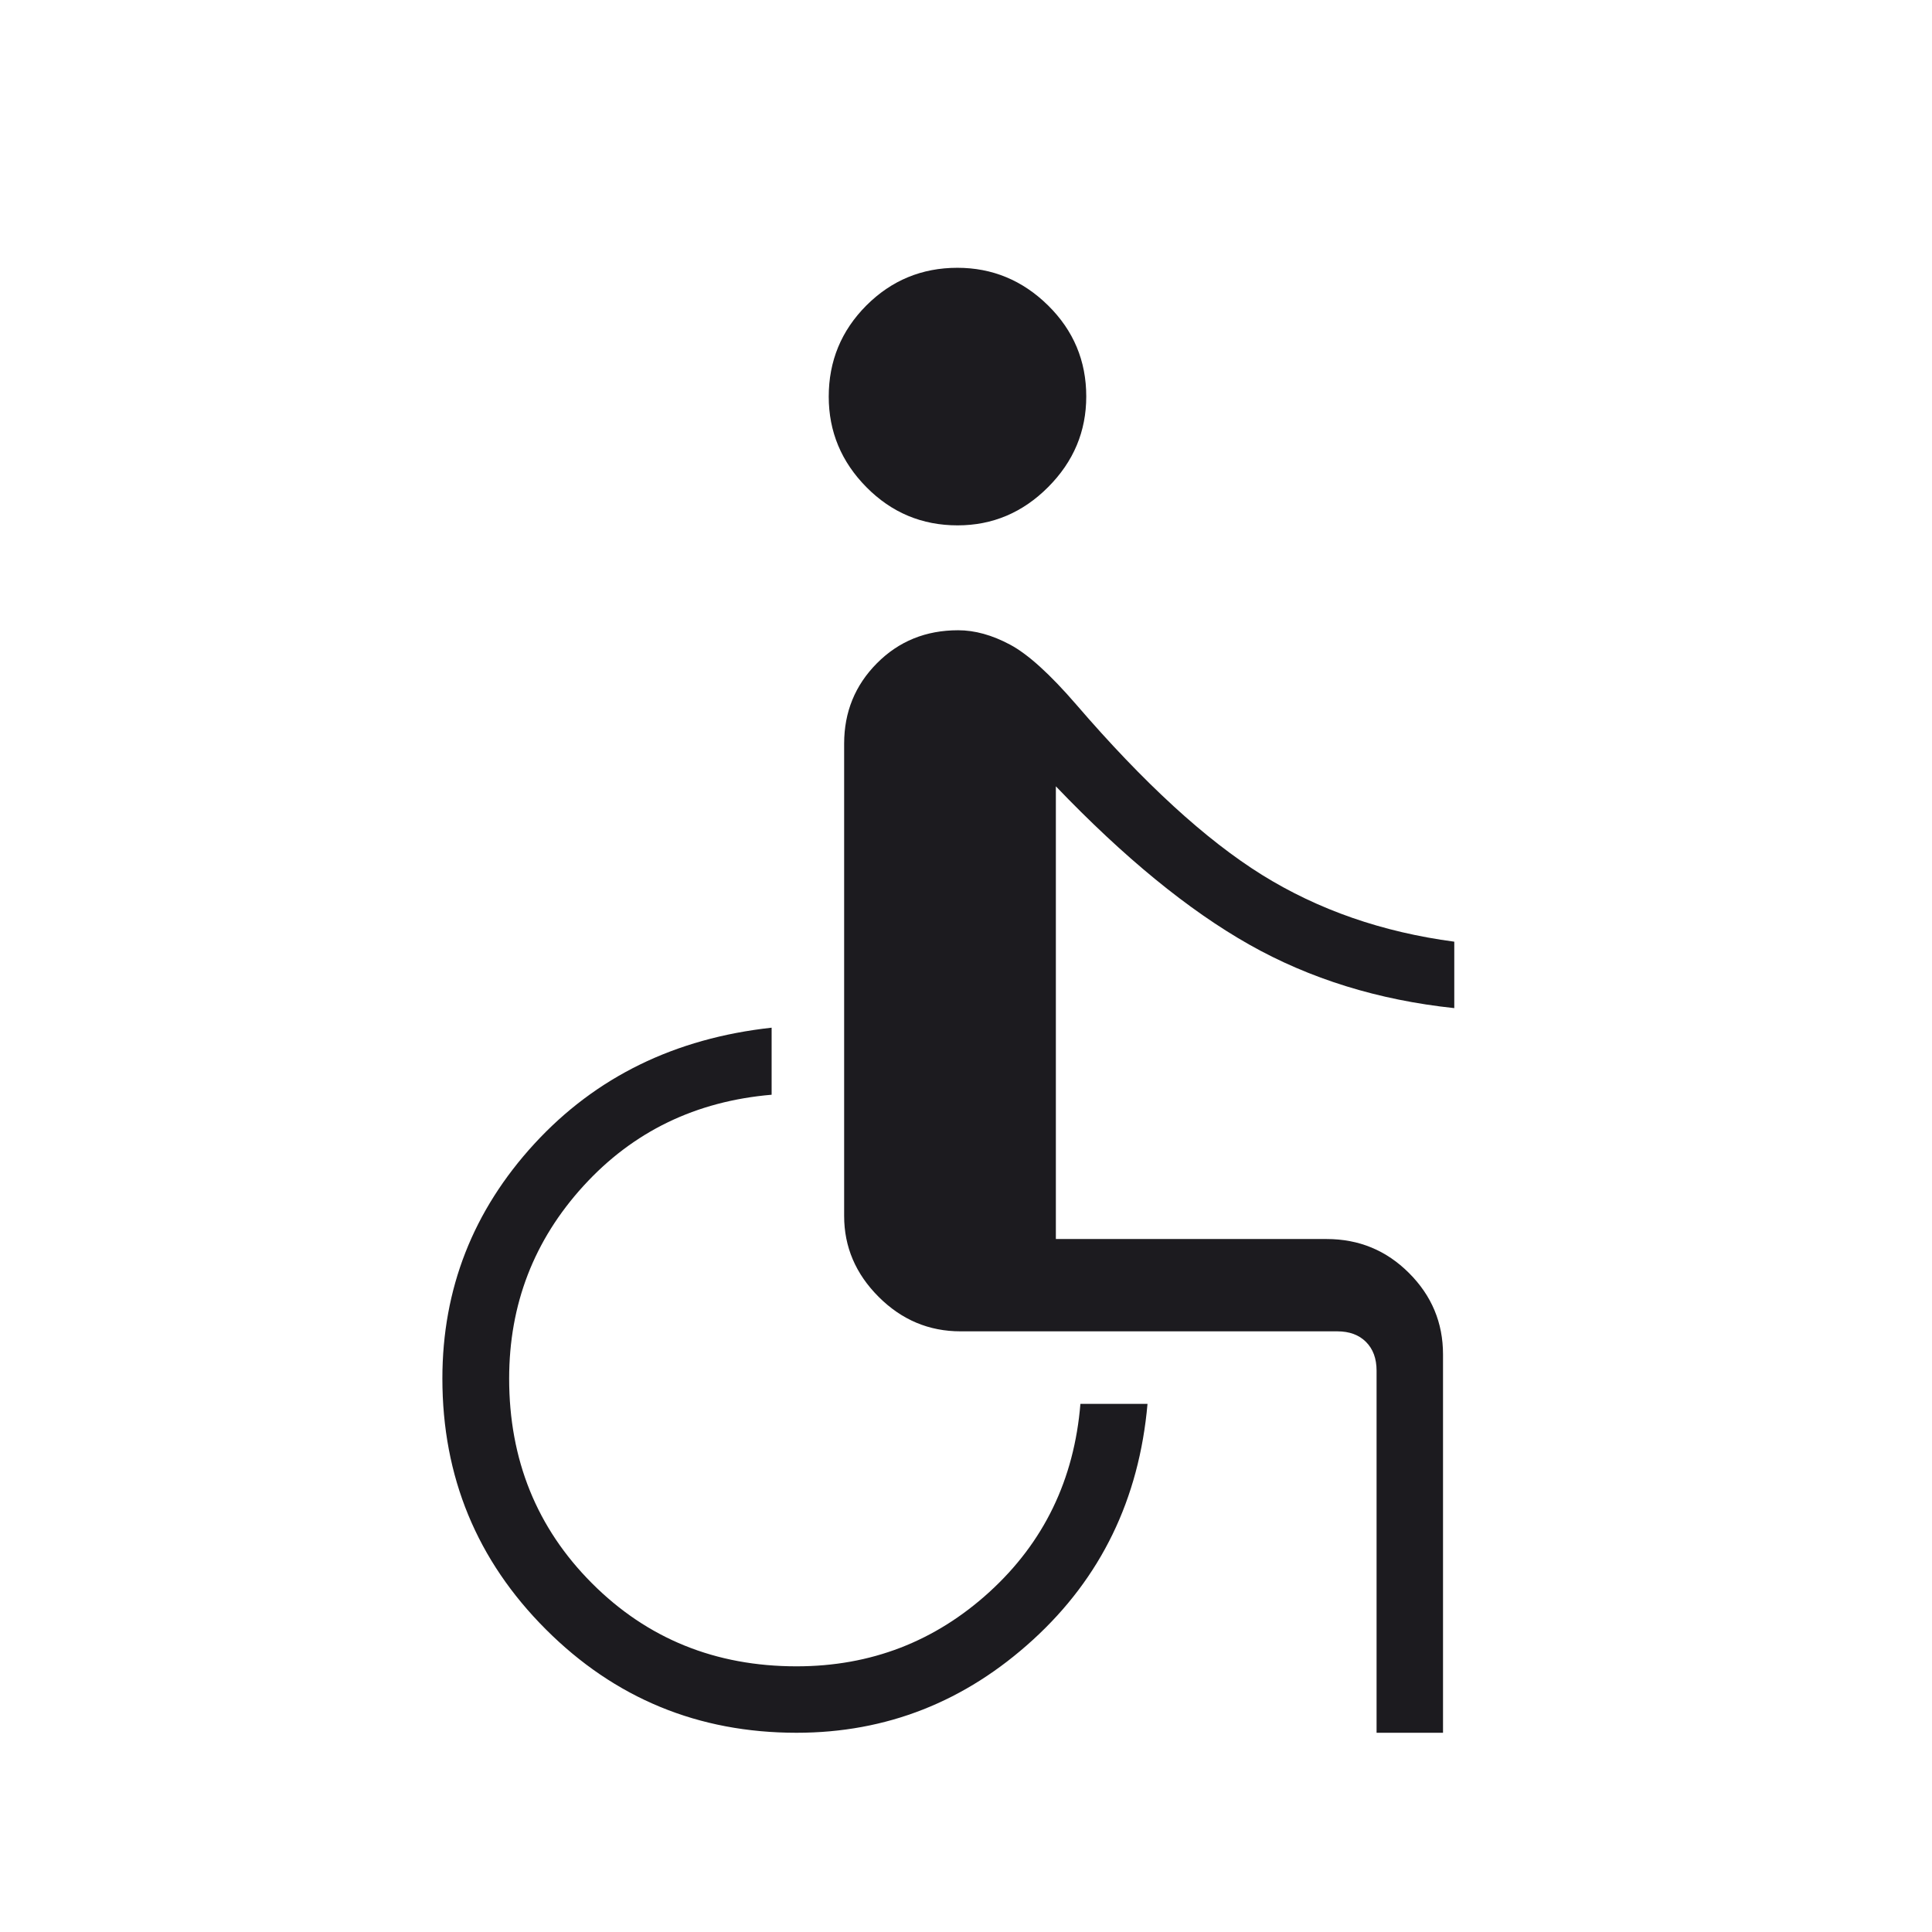 <?xml version="1.0" encoding="UTF-8"?> <svg xmlns="http://www.w3.org/2000/svg" width="41" height="41" viewBox="0 0 41 41" fill="none"> <mask id="mask0_222_2798" style="mask-type:alpha" maskUnits="userSpaceOnUse" x="0" y="0" width="41" height="41"> <rect x="0.125" y="0.875" width="40" height="40" fill="#D9D9D9"></rect> </mask> <g mask="url(#mask0_222_2798)"> <path d="M20.322 11.149C19.566 11.149 18.921 10.879 18.387 10.339C17.854 9.8 17.587 9.159 17.587 8.418C17.587 7.662 17.853 7.017 18.385 6.483C18.918 5.95 19.562 5.683 20.317 5.683C21.059 5.683 21.7 5.949 22.241 6.481C22.782 7.014 23.052 7.658 23.052 8.413C23.052 9.155 22.783 9.796 22.243 10.337C21.704 10.878 21.063 11.149 20.322 11.149ZM29.213 36.772V29.087C29.213 28.83 29.138 28.627 28.988 28.477C28.839 28.328 28.636 28.253 28.379 28.253H20.384C19.713 28.253 19.134 28.009 18.646 27.521C18.158 27.033 17.914 26.461 17.914 25.805V15.781C17.914 15.111 18.146 14.542 18.61 14.075C19.074 13.608 19.648 13.375 20.333 13.375C20.688 13.375 21.055 13.477 21.435 13.68C21.815 13.883 22.283 14.307 22.84 14.952C24.276 16.62 25.591 17.825 26.783 18.567C27.975 19.308 29.334 19.781 30.862 19.984V21.394C29.249 21.223 27.797 20.773 26.508 20.044C25.218 19.314 23.851 18.195 22.407 16.687V26.294H28.153C28.837 26.294 29.42 26.534 29.901 27.015C30.383 27.496 30.623 28.072 30.623 28.742V36.772H29.213ZM16.905 36.772C14.82 36.772 13.046 36.041 11.583 34.577C10.12 33.114 9.388 31.34 9.388 29.255C9.388 27.351 10.039 25.69 11.341 24.272C12.644 22.855 14.322 22.034 16.375 21.809V23.232C14.766 23.369 13.435 24.013 12.383 25.166C11.331 26.319 10.805 27.682 10.805 29.255C10.805 30.977 11.391 32.426 12.563 33.6C13.736 34.775 15.183 35.362 16.905 35.362C18.478 35.362 19.843 34.836 20.997 33.784C22.152 32.731 22.796 31.401 22.928 29.792H24.352C24.174 31.812 23.364 33.481 21.923 34.797C20.482 36.114 18.81 36.772 16.905 36.772Z" fill="#1C1B1F"></path> </g> </svg> 